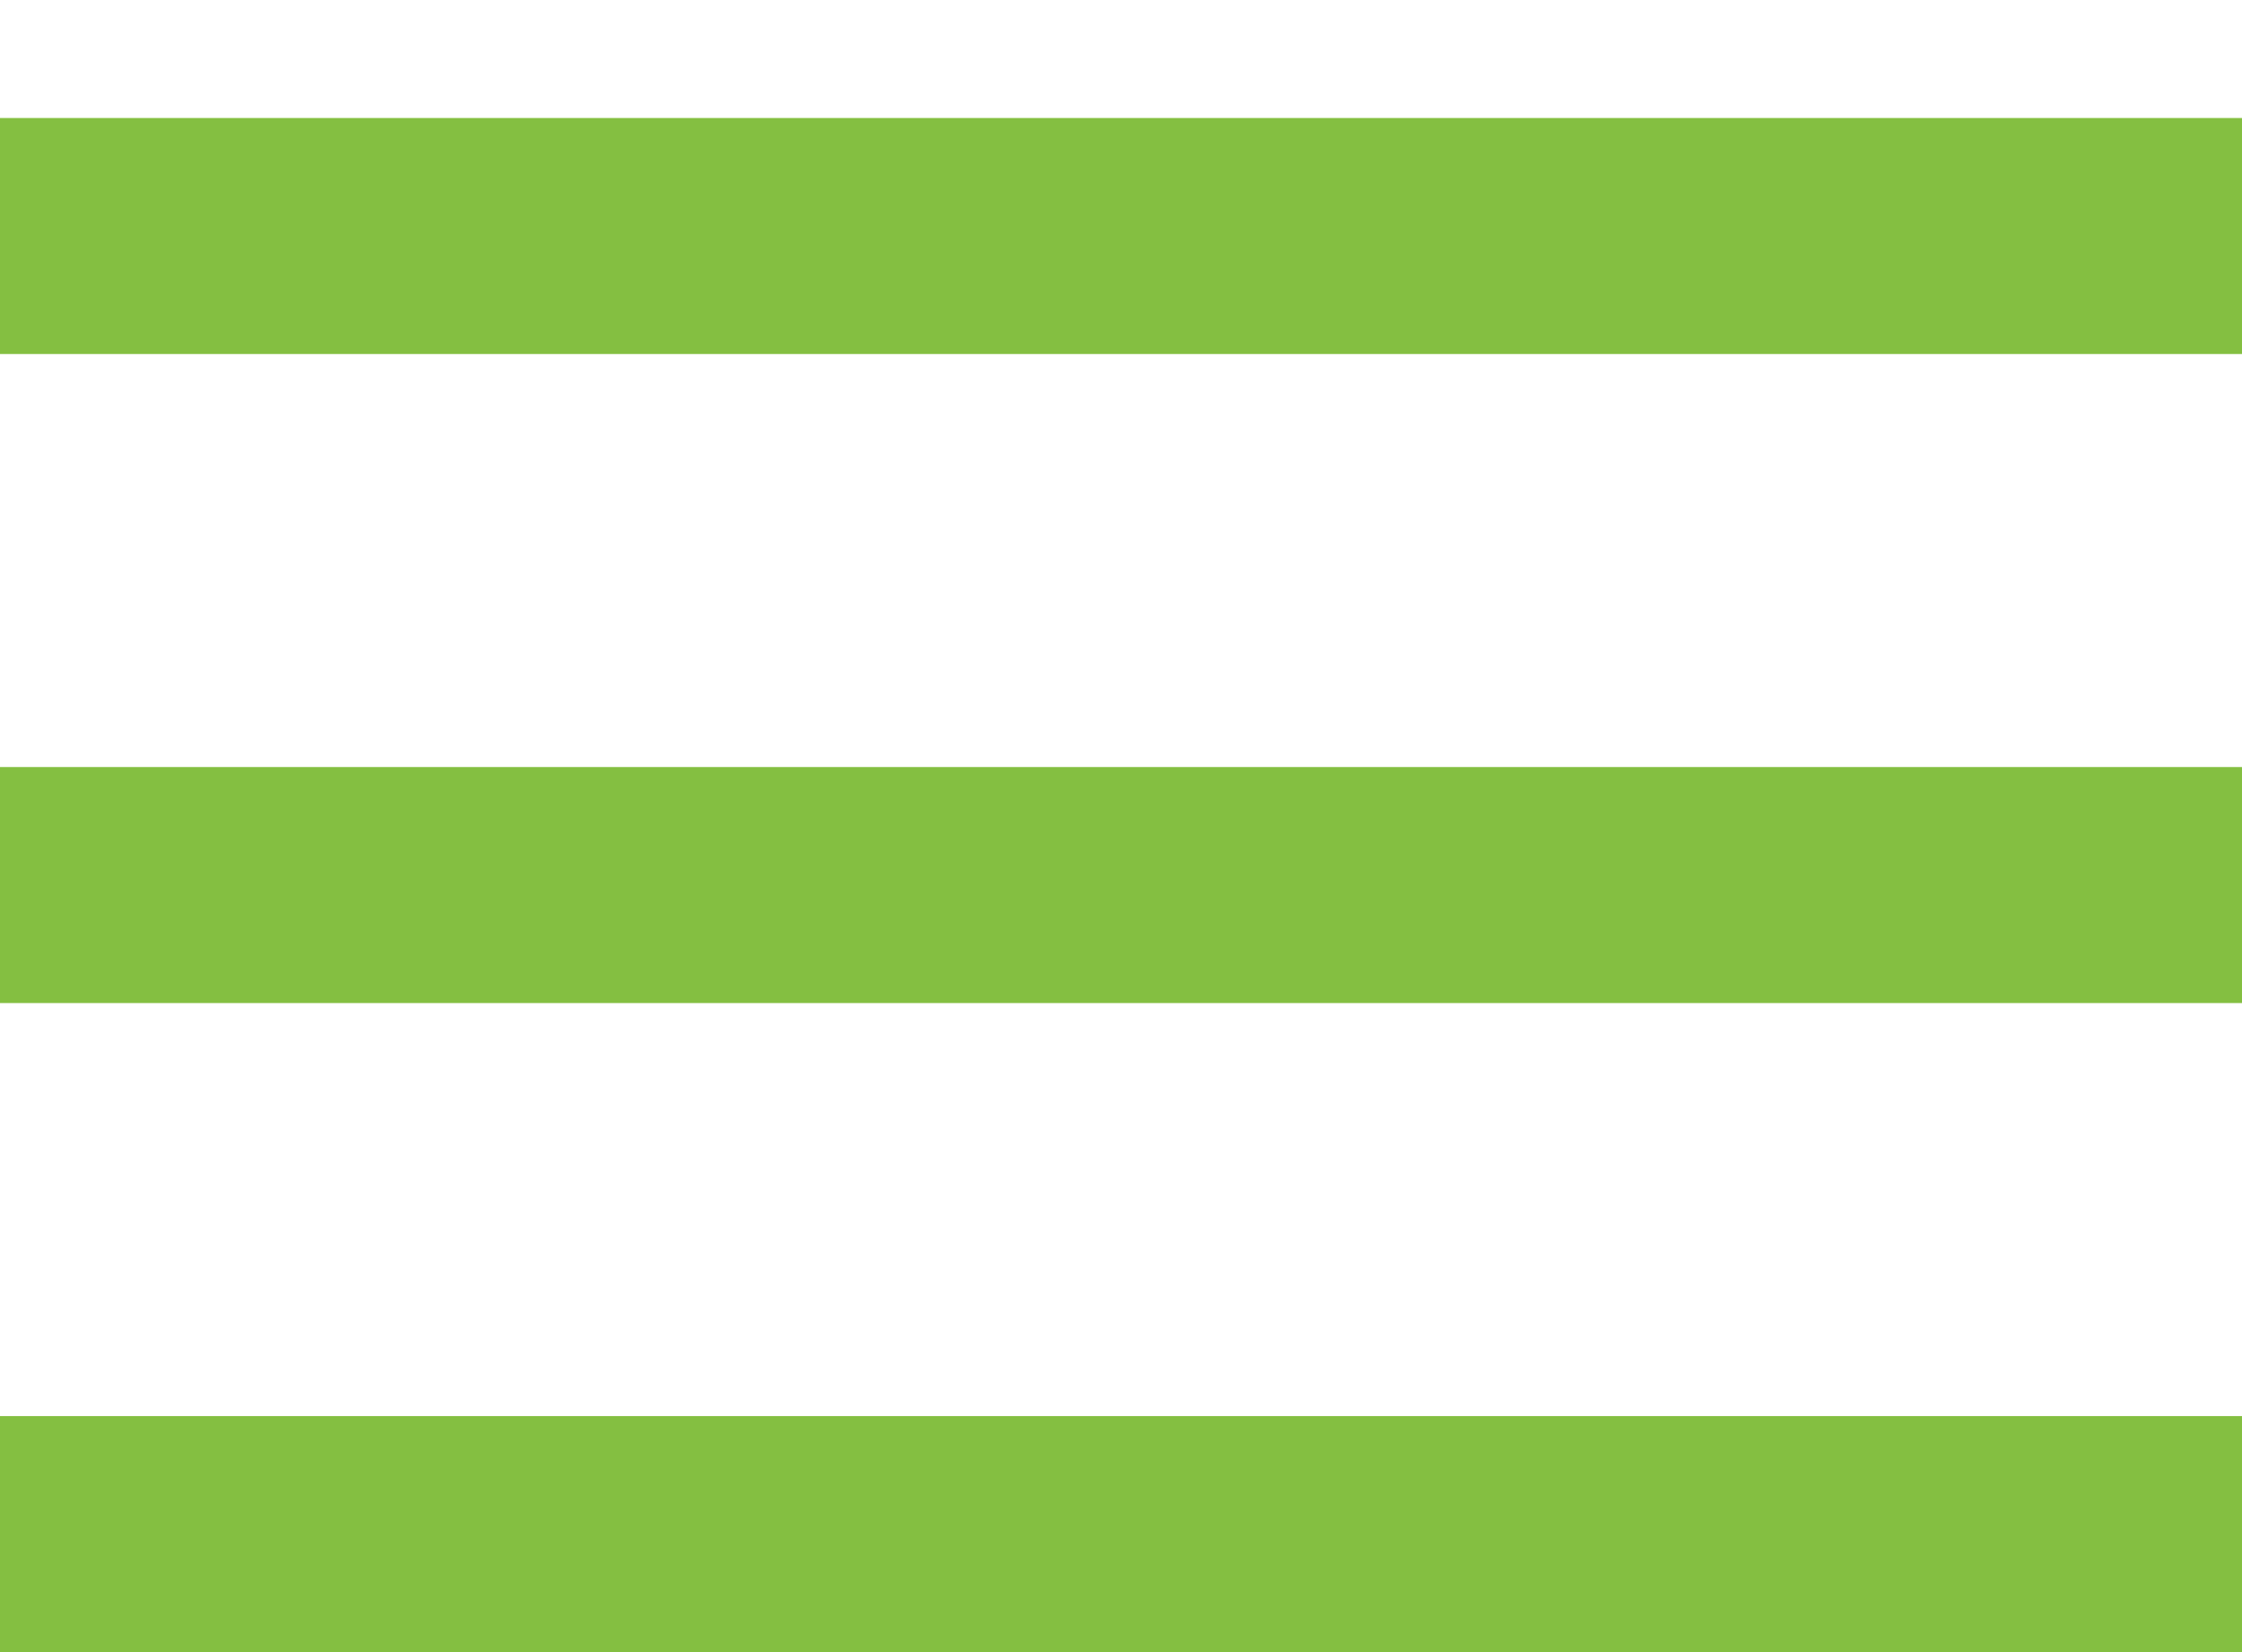 <?xml version="1.0" encoding="UTF-8"?>
<svg width="19px" height="14px" viewBox="0 0 19 12" version="1.1" xmlns="http://www.w3.org/2000/svg" xmlns:xlink="http://www.w3.org/1999/xlink">
    <g id="Page-1" stroke="none" stroke-width="1" fill="none" fill-rule="evenodd">
        <g id="Group" fill-rule="nonzero" fill="#84BF41">
            <rect id="Rectangle-6" x="0" y="0" width="19" height="2"></rect>
            <rect id="Rectangle-6" x="0" y="5.5" width="19" height="2"></rect>
            <rect id="Rectangle-6" x="0" y="11" width="19" height="2"></rect>
        </g>
    </g>
</svg>
